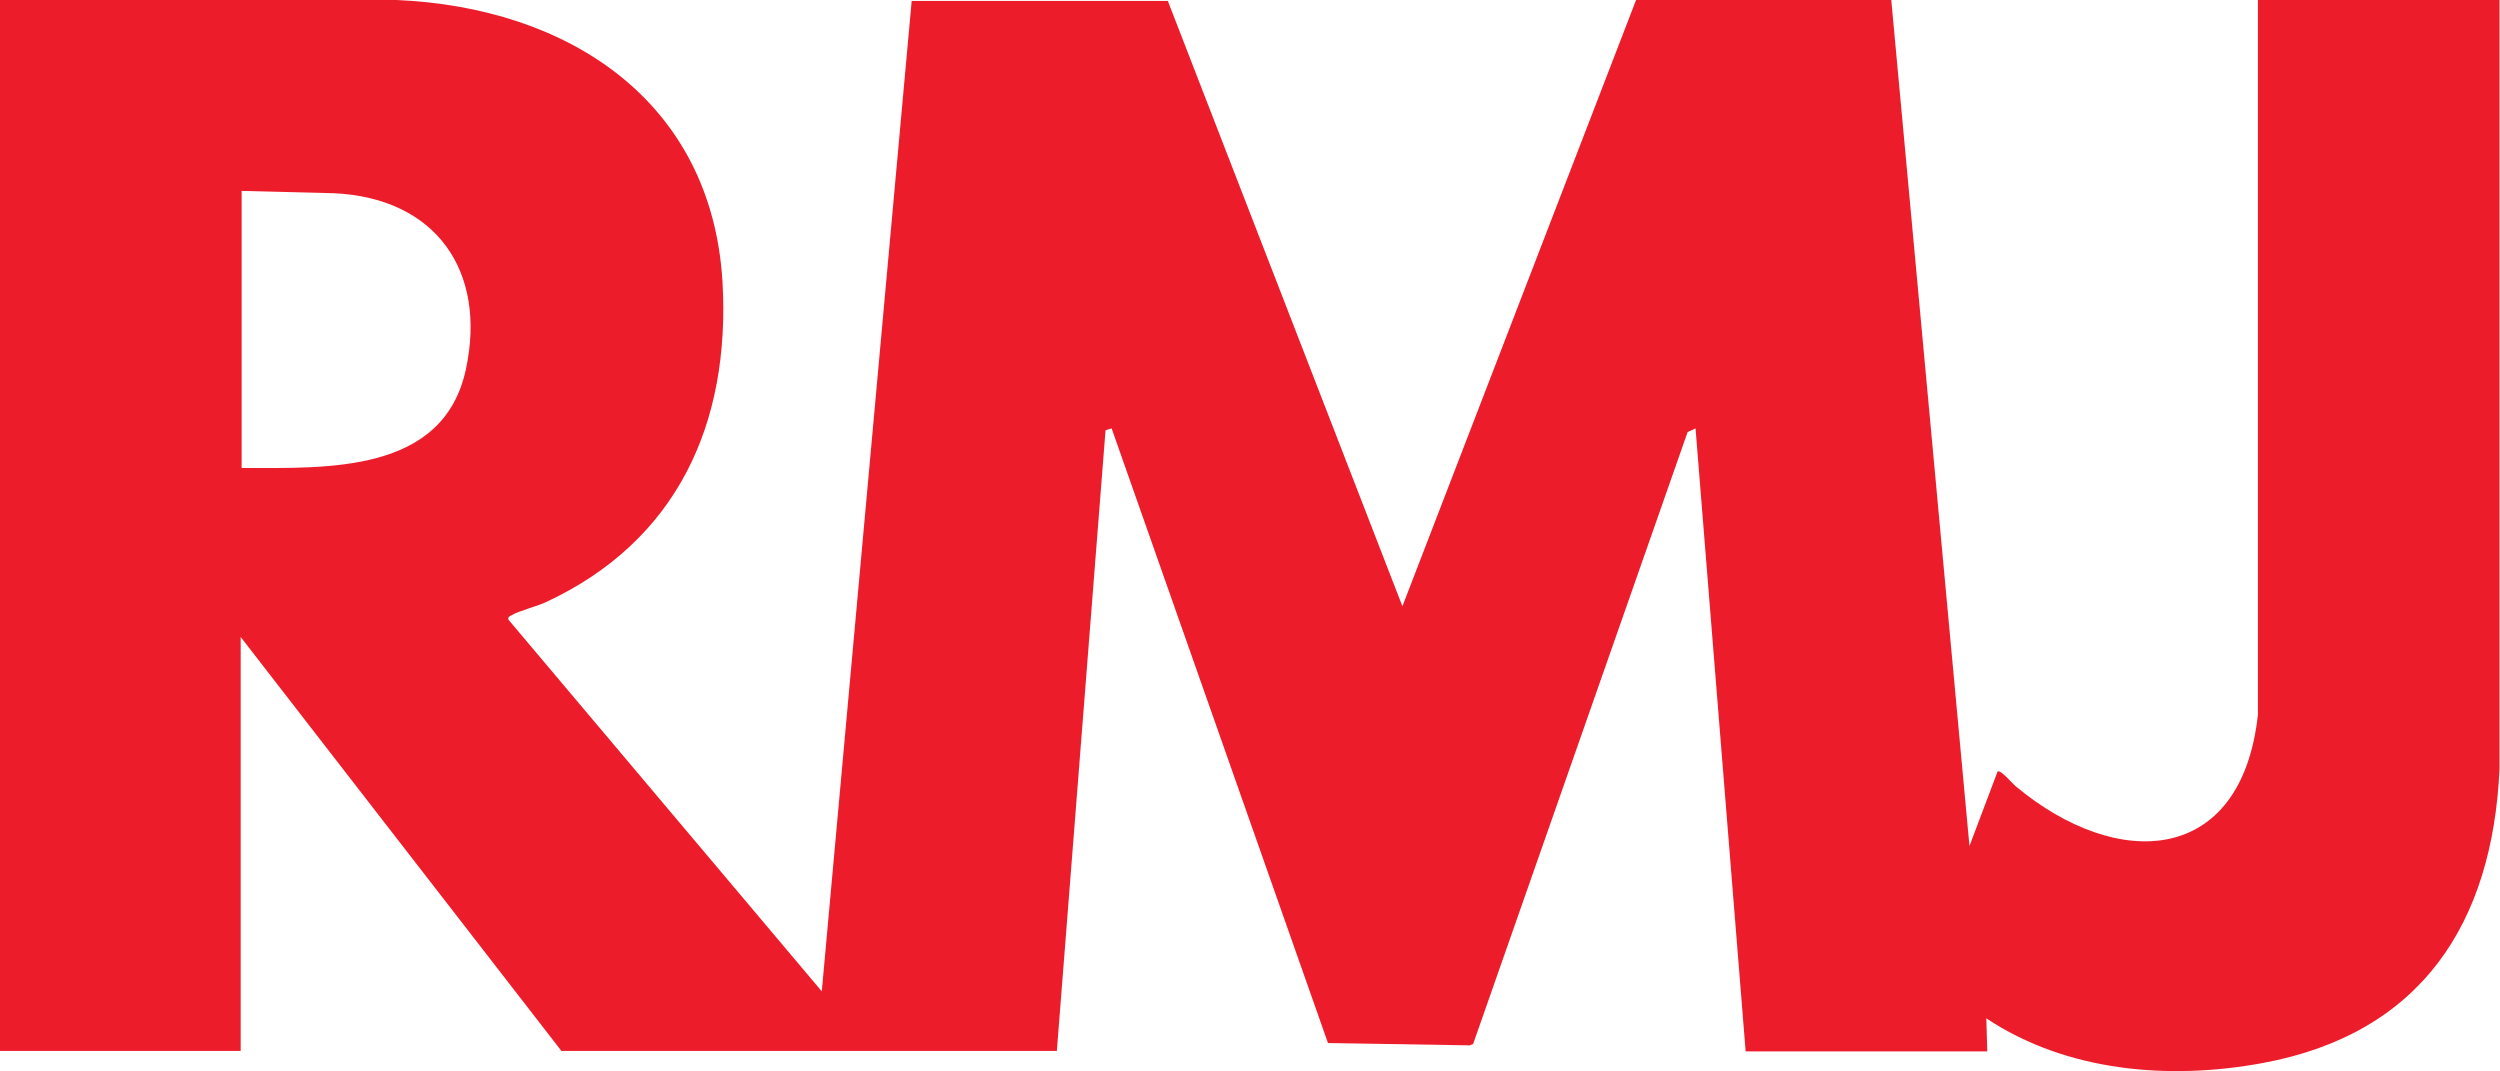 <svg viewBox="0 0 140 60" fill="none" xmlns="http://www.w3.org/2000/svg">
<path d="M13.531 26.206C18.277 26.206 24.832 26.545 26.091 20.678C27.271 15.176 24.413 11.082 18.696 10.821L13.531 10.691V26.232V26.206ZM0 0H22.21C31.808 0.417 39.858 5.632 40.461 15.802C40.907 23.729 37.917 30.326 30.523 33.742C29.998 33.977 29.054 34.211 28.661 34.446C28.556 34.498 28.425 34.55 28.477 34.707L46.02 55.515L51.054 0.052H65.398L78.535 33.95L91.62 0H105.911L110.29 47.379L111.864 43.207C112.021 43.077 112.677 43.859 112.86 44.016C118.603 48.814 125.525 48.449 126.443 40.026V0H139.974V43.051C139.58 51.708 135.595 57.888 126.705 59.531C121.487 60.495 115.745 60.026 111.234 57.027L111.287 58.879H97.756L94.95 23.99L94.505 24.198L82.495 58.462L82.311 58.54L74.366 58.409L62.251 23.99L61.91 24.094L59.183 58.853H31.44L13.478 35.672V58.853H0V0Z" fill="#ED1C2B"/>
</svg>
